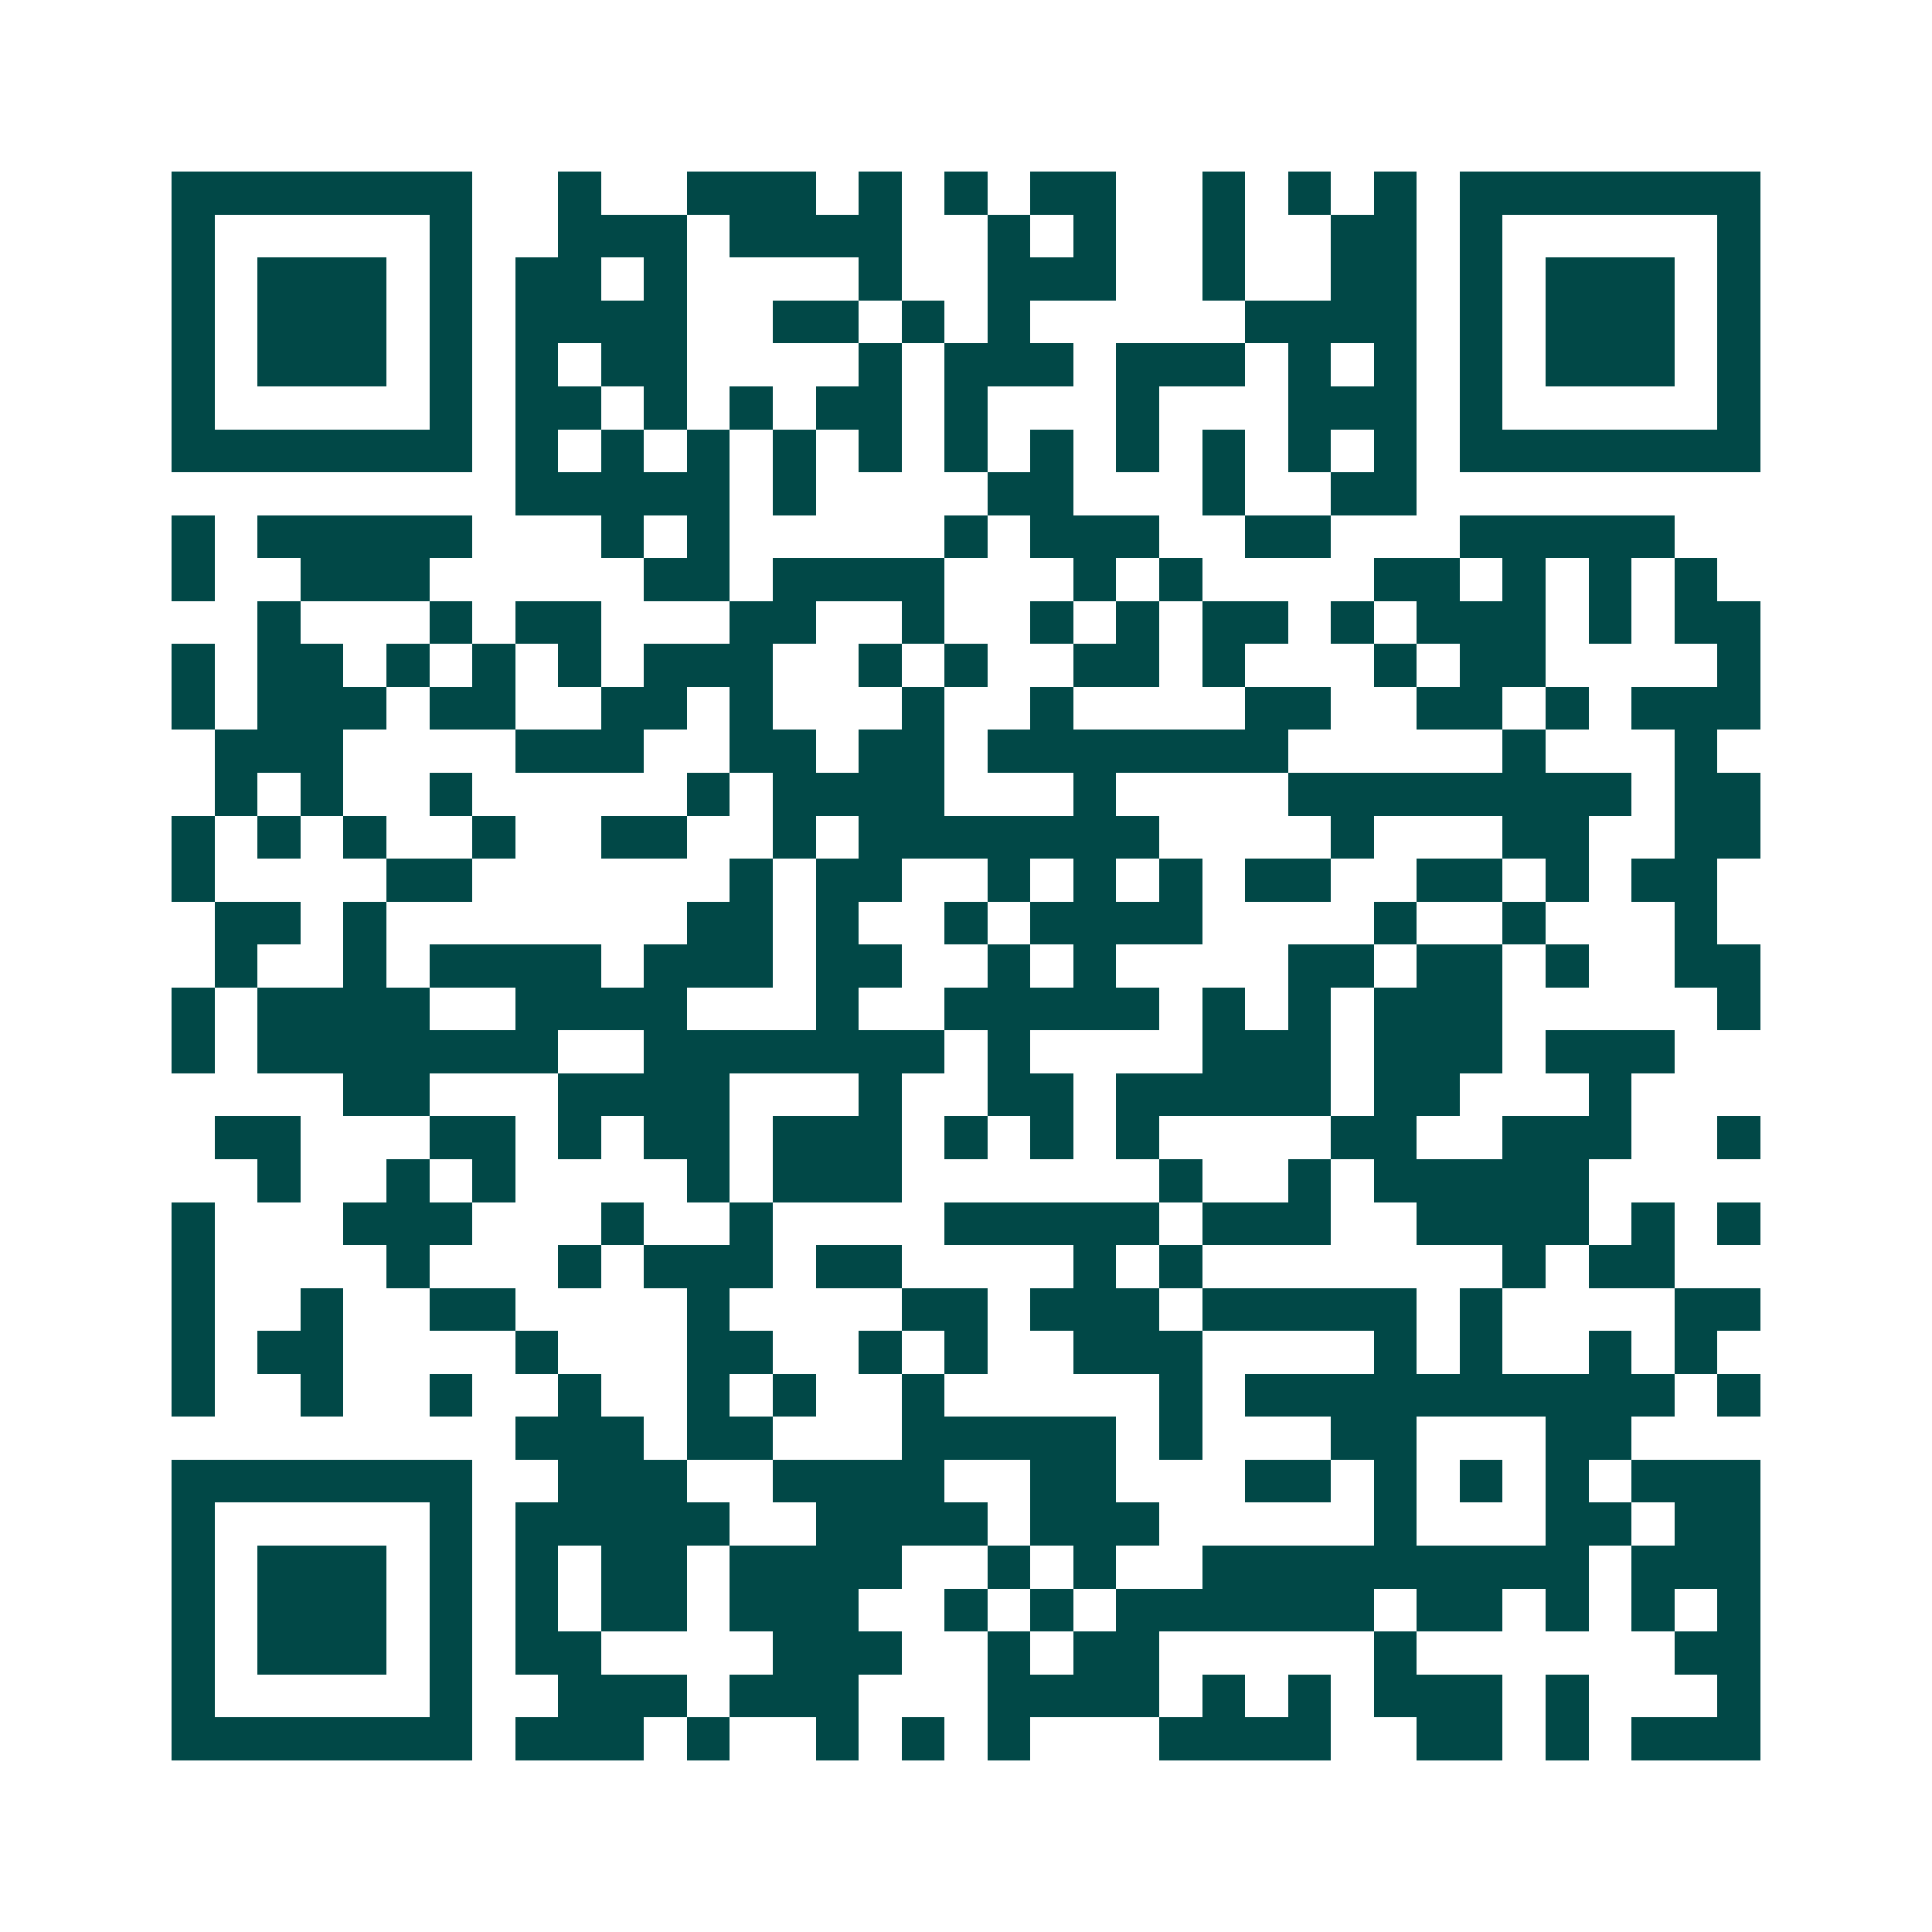 <svg xmlns="http://www.w3.org/2000/svg" width="200" height="200" viewBox="0 0 45 45" shape-rendering="crispEdges"><path fill="#ffffff" d="M0 0h45v45H0z"/><path stroke="#014847" d="M4 4.5h7m2 0h1m2 0h3m1 0h1m1 0h1m1 0h2m2 0h1m1 0h1m1 0h1m1 0h7M4 5.5h1m5 0h1m2 0h3m1 0h4m2 0h1m1 0h1m2 0h1m2 0h2m1 0h1m5 0h1M4 6.5h1m1 0h3m1 0h1m1 0h2m1 0h1m4 0h1m2 0h3m2 0h1m2 0h2m1 0h1m1 0h3m1 0h1M4 7.5h1m1 0h3m1 0h1m1 0h4m2 0h2m1 0h1m1 0h1m5 0h4m1 0h1m1 0h3m1 0h1M4 8.5h1m1 0h3m1 0h1m1 0h1m1 0h2m4 0h1m1 0h3m1 0h3m1 0h1m1 0h1m1 0h1m1 0h3m1 0h1M4 9.5h1m5 0h1m1 0h2m1 0h1m1 0h1m1 0h2m1 0h1m3 0h1m3 0h3m1 0h1m5 0h1M4 10.5h7m1 0h1m1 0h1m1 0h1m1 0h1m1 0h1m1 0h1m1 0h1m1 0h1m1 0h1m1 0h1m1 0h1m1 0h7M12 11.5h5m1 0h1m4 0h2m3 0h1m2 0h2M4 12.5h1m1 0h5m3 0h1m1 0h1m5 0h1m1 0h3m2 0h2m3 0h5M4 13.5h1m2 0h3m5 0h2m1 0h4m3 0h1m1 0h1m4 0h2m1 0h1m1 0h1m1 0h1M6 14.5h1m3 0h1m1 0h2m3 0h2m2 0h1m2 0h1m1 0h1m1 0h2m1 0h1m1 0h3m1 0h1m1 0h2M4 15.5h1m1 0h2m1 0h1m1 0h1m1 0h1m1 0h3m2 0h1m1 0h1m2 0h2m1 0h1m3 0h1m1 0h2m4 0h1M4 16.5h1m1 0h3m1 0h2m2 0h2m1 0h1m3 0h1m2 0h1m4 0h2m2 0h2m1 0h1m1 0h3M5 17.5h3m4 0h3m2 0h2m1 0h2m1 0h7m5 0h1m3 0h1M5 18.5h1m1 0h1m2 0h1m5 0h1m1 0h4m3 0h1m4 0h8m1 0h2M4 19.5h1m1 0h1m1 0h1m2 0h1m2 0h2m2 0h1m1 0h7m4 0h1m3 0h2m2 0h2M4 20.5h1m4 0h2m6 0h1m1 0h2m2 0h1m1 0h1m1 0h1m1 0h2m2 0h2m1 0h1m1 0h2M5 21.5h2m1 0h1m7 0h2m1 0h1m2 0h1m1 0h4m4 0h1m2 0h1m3 0h1M5 22.5h1m2 0h1m1 0h4m1 0h3m1 0h2m2 0h1m1 0h1m4 0h2m1 0h2m1 0h1m2 0h2M4 23.5h1m1 0h4m2 0h4m3 0h1m2 0h5m1 0h1m1 0h1m1 0h3m5 0h1M4 24.5h1m1 0h7m2 0h7m1 0h1m4 0h3m1 0h3m1 0h3M8 25.5h2m3 0h4m3 0h1m2 0h2m1 0h5m1 0h2m3 0h1M5 26.5h2m3 0h2m1 0h1m1 0h2m1 0h3m1 0h1m1 0h1m1 0h1m4 0h2m2 0h3m2 0h1M6 27.5h1m2 0h1m1 0h1m4 0h1m1 0h3m6 0h1m2 0h1m1 0h5M4 28.5h1m3 0h3m3 0h1m2 0h1m4 0h5m1 0h3m2 0h4m1 0h1m1 0h1M4 29.5h1m4 0h1m3 0h1m1 0h3m1 0h2m4 0h1m1 0h1m7 0h1m1 0h2M4 30.5h1m2 0h1m2 0h2m4 0h1m4 0h2m1 0h3m1 0h5m1 0h1m4 0h2M4 31.5h1m1 0h2m4 0h1m3 0h2m2 0h1m1 0h1m2 0h3m4 0h1m1 0h1m2 0h1m1 0h1M4 32.5h1m2 0h1m2 0h1m2 0h1m2 0h1m1 0h1m2 0h1m5 0h1m1 0h10m1 0h1M12 33.5h3m1 0h2m3 0h5m1 0h1m3 0h2m3 0h2M4 34.5h7m2 0h3m2 0h4m2 0h2m3 0h2m1 0h1m1 0h1m1 0h1m1 0h3M4 35.5h1m5 0h1m1 0h5m2 0h4m1 0h3m5 0h1m3 0h2m1 0h2M4 36.5h1m1 0h3m1 0h1m1 0h1m1 0h2m1 0h4m2 0h1m1 0h1m2 0h9m1 0h3M4 37.5h1m1 0h3m1 0h1m1 0h1m1 0h2m1 0h3m2 0h1m1 0h1m1 0h6m1 0h2m1 0h1m1 0h1m1 0h1M4 38.5h1m1 0h3m1 0h1m1 0h2m4 0h3m2 0h1m1 0h2m5 0h1m6 0h2M4 39.5h1m5 0h1m2 0h3m1 0h3m3 0h4m1 0h1m1 0h1m1 0h3m1 0h1m3 0h1M4 40.5h7m1 0h3m1 0h1m2 0h1m1 0h1m1 0h1m3 0h4m2 0h2m1 0h1m1 0h3"/></svg>
